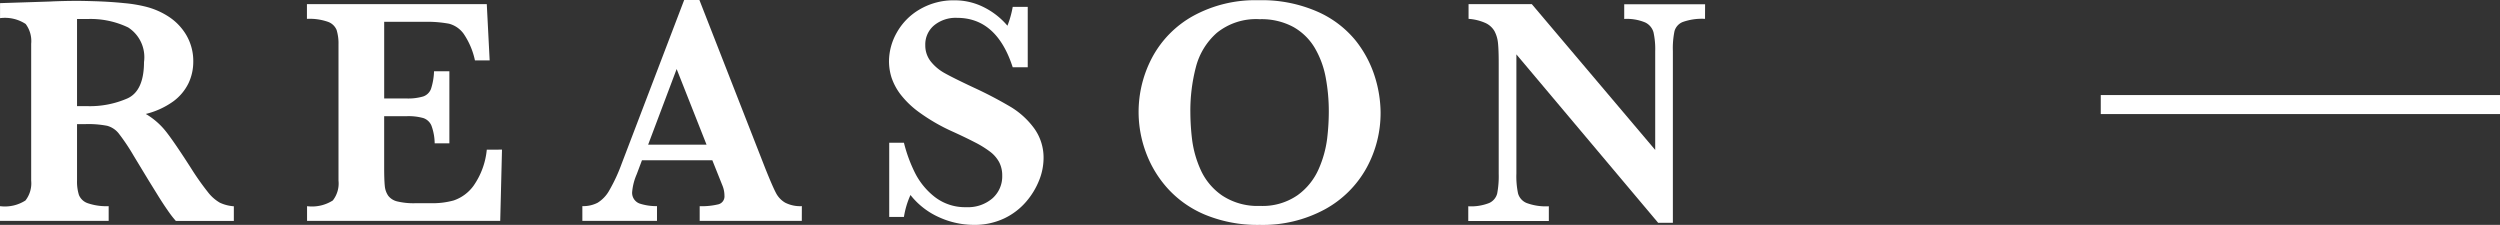 <svg xmlns="http://www.w3.org/2000/svg" width="131.5" height="11.829" viewBox="0 0 131.5 11.829">
  <rect x="0" y="0" width="131.5" height="11.829" fill="#333333" stroke="none"/>
  <g id="グループ_1671" data-name="グループ 1671" transform="translate(-170 -11232)">
    <line id="線_21" data-name="線 21" x2="21" transform="translate(280.5 11237.5)" fill="none" stroke="#fff" stroke-width="1"/>
    <g id="グループ_1621" data-name="グループ 1621" transform="translate(-583.593 11181.094)">
      <path id="パス_2950" data-name="パス 2950" d="M765.893,62.522h-3.051a5.357,5.357,0,0,1-.417-.538q-.249-.354-.542-.828t-.487-.787l-.774-1.277a10.66,10.66,0,0,0-.786-1.173,1.169,1.169,0,0,0-.606-.4,5.188,5.188,0,0,0-1.156-.088h-.429V60.4a2.345,2.345,0,0,0,.1.758.767.767,0,0,0,.476.437,3.02,3.02,0,0,0,1.088.151v.774h-5.717v-.774a2,2,0,0,0,1.341-.3,1.467,1.467,0,0,0,.3-1.043v-7.2a1.5,1.5,0,0,0-.289-1.039,1.983,1.983,0,0,0-1.349-.307v-.79l2.64-.085c.2-.011.433-.019.693-.025s.5-.009.727-.009c.173,0,.463.005.866.017q.847.024,1.588.1a7.38,7.38,0,0,1,1.169.193,3.976,3.976,0,0,1,1.2.529,2.933,2.933,0,0,1,.924.976,2.71,2.71,0,0,1,.357,1.4,2.633,2.633,0,0,1-.248,1.111,2.585,2.585,0,0,1-.8.958,4.17,4.17,0,0,1-1.45.664,3.8,3.8,0,0,1,1.043.9q.428.534,1.345,1.964A13.838,13.838,0,0,0,764.523,61a2.154,2.154,0,0,0,.635.564,2.081,2.081,0,0,0,.735.188Zm-4.724-8.365a1.862,1.862,0,0,0-.829-1.808,4.56,4.56,0,0,0-2.164-.446c-.125,0-.221,0-.291,0s-.151,0-.24,0v4.582h.531a4.926,4.926,0,0,0,2.131-.412Q761.167,55.67,761.168,54.157Z" transform="translate(0 0.004)" fill="#fff"/>
      <path id="パス_2951" data-name="パス 2951" d="M778.854,58.761l-.093,3.749H768.6v-.774a2.038,2.038,0,0,0,1.354-.3,1.446,1.446,0,0,0,.3-1.043V53.228a2.394,2.394,0,0,0-.1-.761.769.769,0,0,0-.454-.428,2.929,2.929,0,0,0-1.106-.156v-.774h9.46l.151,2.959h-.774a3.941,3.941,0,0,0-.6-1.408,1.384,1.384,0,0,0-.765-.522,6.292,6.292,0,0,0-1.274-.1h-2.135V56.07h1.16a2.8,2.8,0,0,0,.891-.105.668.668,0,0,0,.412-.4,3.31,3.31,0,0,0,.159-.924h.807v3.791h-.773a2.789,2.789,0,0,0-.169-.929.707.707,0,0,0-.424-.4,2.876,2.876,0,0,0-.887-.1h-1.177v2.682q0,.673.033.984a1.068,1.068,0,0,0,.181.518.839.839,0,0,0,.479.3,3.681,3.681,0,0,0,.946.093h.917a4.091,4.091,0,0,0,1.105-.147,2.144,2.144,0,0,0,1.03-.757,3.957,3.957,0,0,0,.707-1.912Z" transform="translate(1.144 0.015)" fill="#fff"/>
      <path id="パス_2952" data-name="パス 2952" d="M793.6,62.525h-5.372v-.774a3.7,3.7,0,0,0,.992-.1.43.43,0,0,0,.311-.458,1.4,1.4,0,0,0-.1-.513l-.538-1.345h-3.7l-.278.74a2.953,2.953,0,0,0-.236.9.6.6,0,0,0,.391.638,2.82,2.82,0,0,0,.913.135v.774h-3.926v-.774a1.656,1.656,0,0,0,.8-.176,1.773,1.773,0,0,0,.626-.668,8.844,8.844,0,0,0,.643-1.391l3.287-8.609h.8l3.473,8.878q.378.941.555,1.274a1.258,1.258,0,0,0,.487.512,1.739,1.739,0,0,0,.874.181Zm-5.011-4.01-1.572-3.978-1.5,3.978Z" transform="translate(2.168 0)" fill="#fff"/>
      <path id="パス_2953" data-name="パス 2953" d="M805.174,59.254a3.157,3.157,0,0,1-.227,1.122,3.96,3.96,0,0,1-.686,1.135,3.5,3.5,0,0,1-1.156.882,3.641,3.641,0,0,1-1.614.34,4.428,4.428,0,0,1-1.8-.395,3.962,3.962,0,0,1-1.517-1.176,4.5,4.5,0,0,0-.344,1.152h-.774v-3.9h.774a7.705,7.705,0,0,0,.58,1.581,3.743,3.743,0,0,0,1.046,1.273,2.6,2.6,0,0,0,1.661.534,1.965,1.965,0,0,0,1.375-.47A1.537,1.537,0,0,0,803,60.145a1.5,1.5,0,0,0-.159-.706,1.712,1.712,0,0,0-.463-.542,5.316,5.316,0,0,0-.829-.513q-.525-.271-1.2-.576a9.833,9.833,0,0,1-1.7-.984,4.773,4.773,0,0,1-1.005-.962,3.091,3.091,0,0,1-.47-.887,2.887,2.887,0,0,1-.13-.85,3.089,3.089,0,0,1,.412-1.509,3.236,3.236,0,0,1,1.206-1.219,3.512,3.512,0,0,1,1.837-.475,3.382,3.382,0,0,1,1.522.357,3.9,3.9,0,0,1,1.253.979,5.146,5.146,0,0,0,.278-.992h.79v3.178h-.79q-.841-2.6-2.926-2.6a1.785,1.785,0,0,0-1.215.4,1.307,1.307,0,0,0-.458,1.03,1.357,1.357,0,0,0,.286.862,2.458,2.458,0,0,0,.752.626q.467.26,1.509.749a21.39,21.39,0,0,1,1.972,1.033,4.265,4.265,0,0,1,1.2,1.1A2.627,2.627,0,0,1,805.174,59.254Z" transform="translate(3.31 0.001)" fill="#fff"/>
      <path id="パス_2954" data-name="パス 2954" d="M821.973,56.824a6,6,0,0,1-.739,2.913,5.524,5.524,0,0,1-2.19,2.178,6.85,6.85,0,0,1-3.427.819,7.22,7.22,0,0,1-2.842-.521,5.523,5.523,0,0,1-2.005-1.4,5.828,5.828,0,0,1-1.151-1.917,6.1,6.1,0,0,1,.34-4.969,5.426,5.426,0,0,1,2.152-2.182,6.787,6.787,0,0,1,3.439-.828,7.274,7.274,0,0,1,3.1.6,5.381,5.381,0,0,1,1.993,1.5,5.878,5.878,0,0,1,1.021,1.9A6.442,6.442,0,0,1,821.973,56.824Zm-2.724-.033a9.707,9.707,0,0,0-.164-1.816,4.8,4.8,0,0,0-.576-1.552,3.046,3.046,0,0,0-1.127-1.1,3.52,3.52,0,0,0-1.766-.408,3.284,3.284,0,0,0-2.258.719,3.592,3.592,0,0,0-1.1,1.8,9.054,9.054,0,0,0-.291,2.358,12.324,12.324,0,0,0,.093,1.471,5.565,5.565,0,0,0,.446,1.568,3.266,3.266,0,0,0,1.127,1.354,3.374,3.374,0,0,0,2,.551,3.222,3.222,0,0,0,1.979-.568,3.359,3.359,0,0,0,1.111-1.387,5.737,5.737,0,0,0,.437-1.568A12.069,12.069,0,0,0,819.249,56.79Z" transform="translate(4.239 0.001)" fill="#fff"/>
      <path id="パス_2955" data-name="パス 2955" d="M837.81,51.883a3.01,3.01,0,0,0-1.169.164.731.731,0,0,0-.437.484,4.474,4.474,0,0,0-.085,1.042v9.039h-.773l-7.458-8.861v6.279a4.332,4.332,0,0,0,.088,1.039.771.771,0,0,0,.45.5,2.9,2.9,0,0,0,1.169.172v.774h-4.238v-.774a2.578,2.578,0,0,0,1.1-.172.75.75,0,0,0,.421-.5,4.9,4.9,0,0,0,.08-1.039V54.212q0-.705-.038-1.059a1.682,1.682,0,0,0-.181-.618,1.054,1.054,0,0,0-.467-.429,2.621,2.621,0,0,0-.9-.223v-.774H828.7l6.49,7.668v-5.2a4.128,4.128,0,0,0-.088-.979.815.815,0,0,0-.437-.525,2.492,2.492,0,0,0-1.105-.185v-.774h4.254Z" transform="translate(5.467 0.015)" fill="#fff"/>
    </g>
  </g>
</svg>
